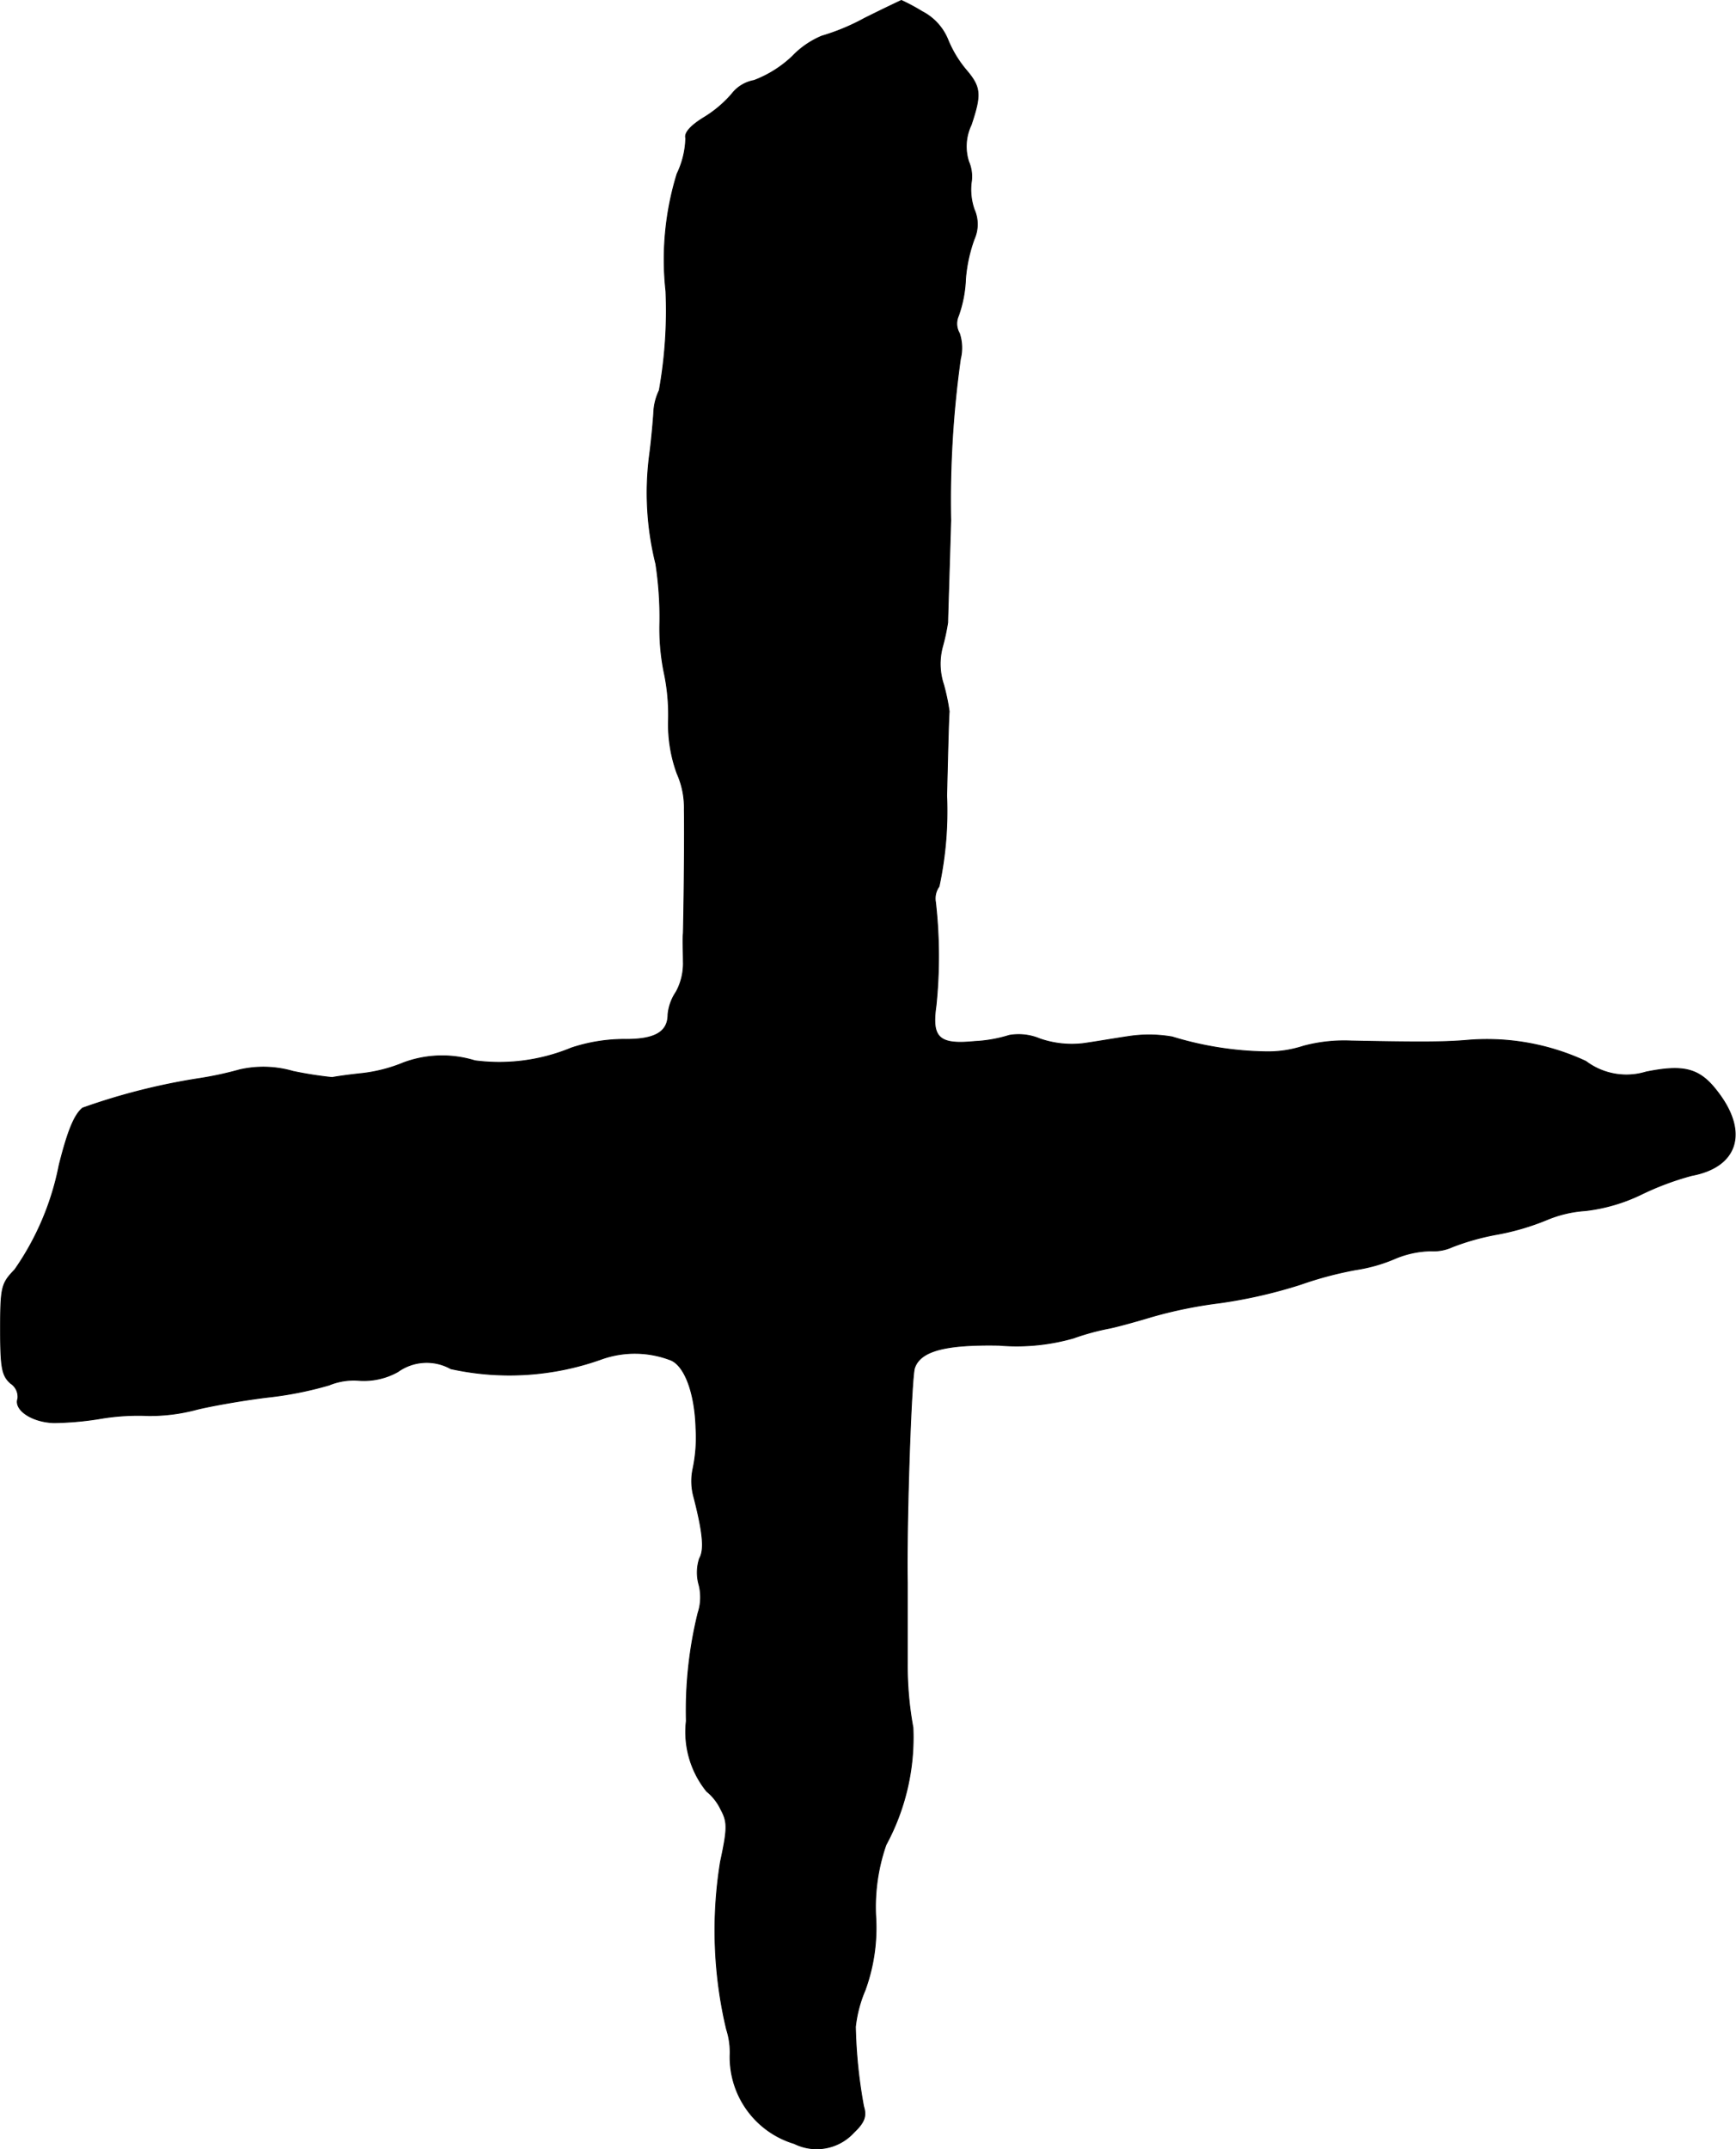 <?xml version="1.0" encoding="UTF-8"?>
<svg xmlns="http://www.w3.org/2000/svg"
     version="1.1"
     width="7.28mm"
     height="9.008mm"
     viewBox="0 0 20.635 25.536">
   <defs>
      <style type="text/css"><![CDATA[
      .a {
        stroke: #000;
        stroke-linecap: round;
        stroke-linejoin: round;
        stroke-width: 0.01px;
      }
    ]]></style>
   </defs>
   <path class="a"
         d="M10.277.217a2.563,2.563,0,0,1-.509.212,1.039,1.039,0,0,0-.351.242A1.361,1.361,0,0,1,8.963.956a.431.431,0,0,0-.267.164,1.399,1.399,0,0,1-.333.279c-.157.097-.23.182-.212.242a1.034,1.034,0,0,1-.103.424,3.451,3.451,0,0,0-.133,1.393,5.369,5.369,0,0,1-.079,1.181A.669.669,0,0,0,7.77,4.911c-.006.085-.024.303-.048.485a3.482,3.482,0,0,0,.073,1.302,4.204,4.204,0,0,1,.048.697,2.646,2.646,0,0,0,.048.581,2.42,2.42,0,0,1,.055.575,1.7,1.7,0,0,0,.103.642.988.988,0,0,1,.085.424c.006.418-.006,1.266-.012,1.472-.006.067,0,.218,0,.333a.702.702,0,0,1-.085.363.575.575,0,0,0-.097.267c0,.212-.157.303-.533.297a2,2,0,0,0-.618.103,2.238,2.238,0,0,1-1.145.151,1.318,1.318,0,0,0-.848.024,1.833,1.833,0,0,1-.491.127c-.176.018-.333.042-.357.048a4.544,4.544,0,0,1-.466-.073,1.265,1.265,0,0,0-.636-.018,4.089,4.089,0,0,1-.478.103,7.58,7.58,0,0,0-1.387.351c-.097.079-.176.267-.279.678a3.262,3.262,0,0,1-.527,1.242c-.157.164-.17.2-.17.709,0,.46.018.551.121.642a.191.191,0,0,1,.085.182c-.048.133.17.279.43.285a3.63,3.63,0,0,0,.545-.048,2.697,2.697,0,0,1,.575-.036,2.142,2.142,0,0,0,.575-.073c.17-.042.545-.109.842-.145a4.243,4.243,0,0,0,.733-.145.771.771,0,0,1,.357-.055.828.828,0,0,0,.46-.103.589.589,0,0,1,.63-.036,3.247,3.247,0,0,0,1.793-.115,1.184,1.184,0,0,1,.806.006c.176.055.303.388.315.812a1.802,1.802,0,0,1-.036.491.704.704,0,0,0,.012.333c.109.424.127.624.067.727a.534.534,0,0,0-.006.315.596.596,0,0,1-.012.333A4.847,4.847,0,0,0,8.158,20.447a1.121,1.121,0,0,0,.242.836.617.617,0,0,1,.17.218c.079.145.079.224-.006.618A5.08,5.08,0,0,0,8.636,24.111a.885.885,0,0,1,.042.309,1.072,1.072,0,0,0,.763,1.048.599.599,0,0,0,.709-.133c.127-.121.151-.194.115-.309a5.834,5.834,0,0,1-.097-.945,1.537,1.537,0,0,1,.115-.436,2.161,2.161,0,0,0,.127-.86,2.248,2.248,0,0,1,.121-.866,2.68,2.68,0,0,0,.321-1.393,4.07,4.07,0,0,1-.067-.775v-.939c-.012-.781.048-2.435.085-2.556.067-.206.363-.285,1.005-.273a2.461,2.461,0,0,0,.884-.085,2.889,2.889,0,0,1,.418-.115c.067-.012.297-.073.515-.139a5.276,5.276,0,0,1,.806-.164,5.854,5.854,0,0,0,.957-.218,4.368,4.368,0,0,1,.66-.176,1.902,1.902,0,0,0,.454-.127,1.151,1.151,0,0,1,.442-.097.534.534,0,0,0,.254-.048,2.912,2.912,0,0,1,.545-.151,2.941,2.941,0,0,0,.575-.17,1.428,1.428,0,0,1,.46-.109,2.061,2.061,0,0,0,.666-.194,3.371,3.371,0,0,1,.6-.224c.551-.103.678-.521.297-1.005-.206-.267-.394-.315-.842-.224a.801.801,0,0,1-.715-.127,2.783,2.783,0,0,0-1.435-.248c-.236.018-.472.024-1.351.006a1.879,1.879,0,0,0-.569.061,1.357,1.357,0,0,1-.466.067,3.993,3.993,0,0,1-1.096-.176,1.603,1.603,0,0,0-.515-.006c-.164.024-.412.067-.545.085A1.164,1.164,0,0,1,12.361,12.343a.652.652,0,0,0-.363-.042,1.637,1.637,0,0,1-.412.073c-.424.042-.515-.042-.46-.424a5.724,5.724,0,0,0-.006-1.23.247.247,0,0,1,.042-.188,4.276,4.276,0,0,0,.091-1.078c.012-.515.024-.969.03-.999a2.492,2.492,0,0,0-.067-.321.78.78,0,0,1-.012-.454,2.481,2.481,0,0,0,.061-.285c0-.048.018-.594.036-1.211a12.119,12.119,0,0,1,.115-1.92A.547.547,0,0,0,11.404,3.96a.227.227,0,0,1-.012-.206,1.466,1.466,0,0,0,.085-.442,1.8,1.8,0,0,1,.103-.472.433.433,0,0,0,0-.351.722.722,0,0,1-.036-.315.446.446,0,0,0-.03-.254.591.591,0,0,1,.03-.436c.121-.363.115-.448-.061-.654a1.348,1.348,0,0,1-.218-.363A.652.652,0,0,0,10.962.138,2.393,2.393,0,0,0,10.714.005C10.701.011,10.508.102,10.277.217Z"/>
</svg>
